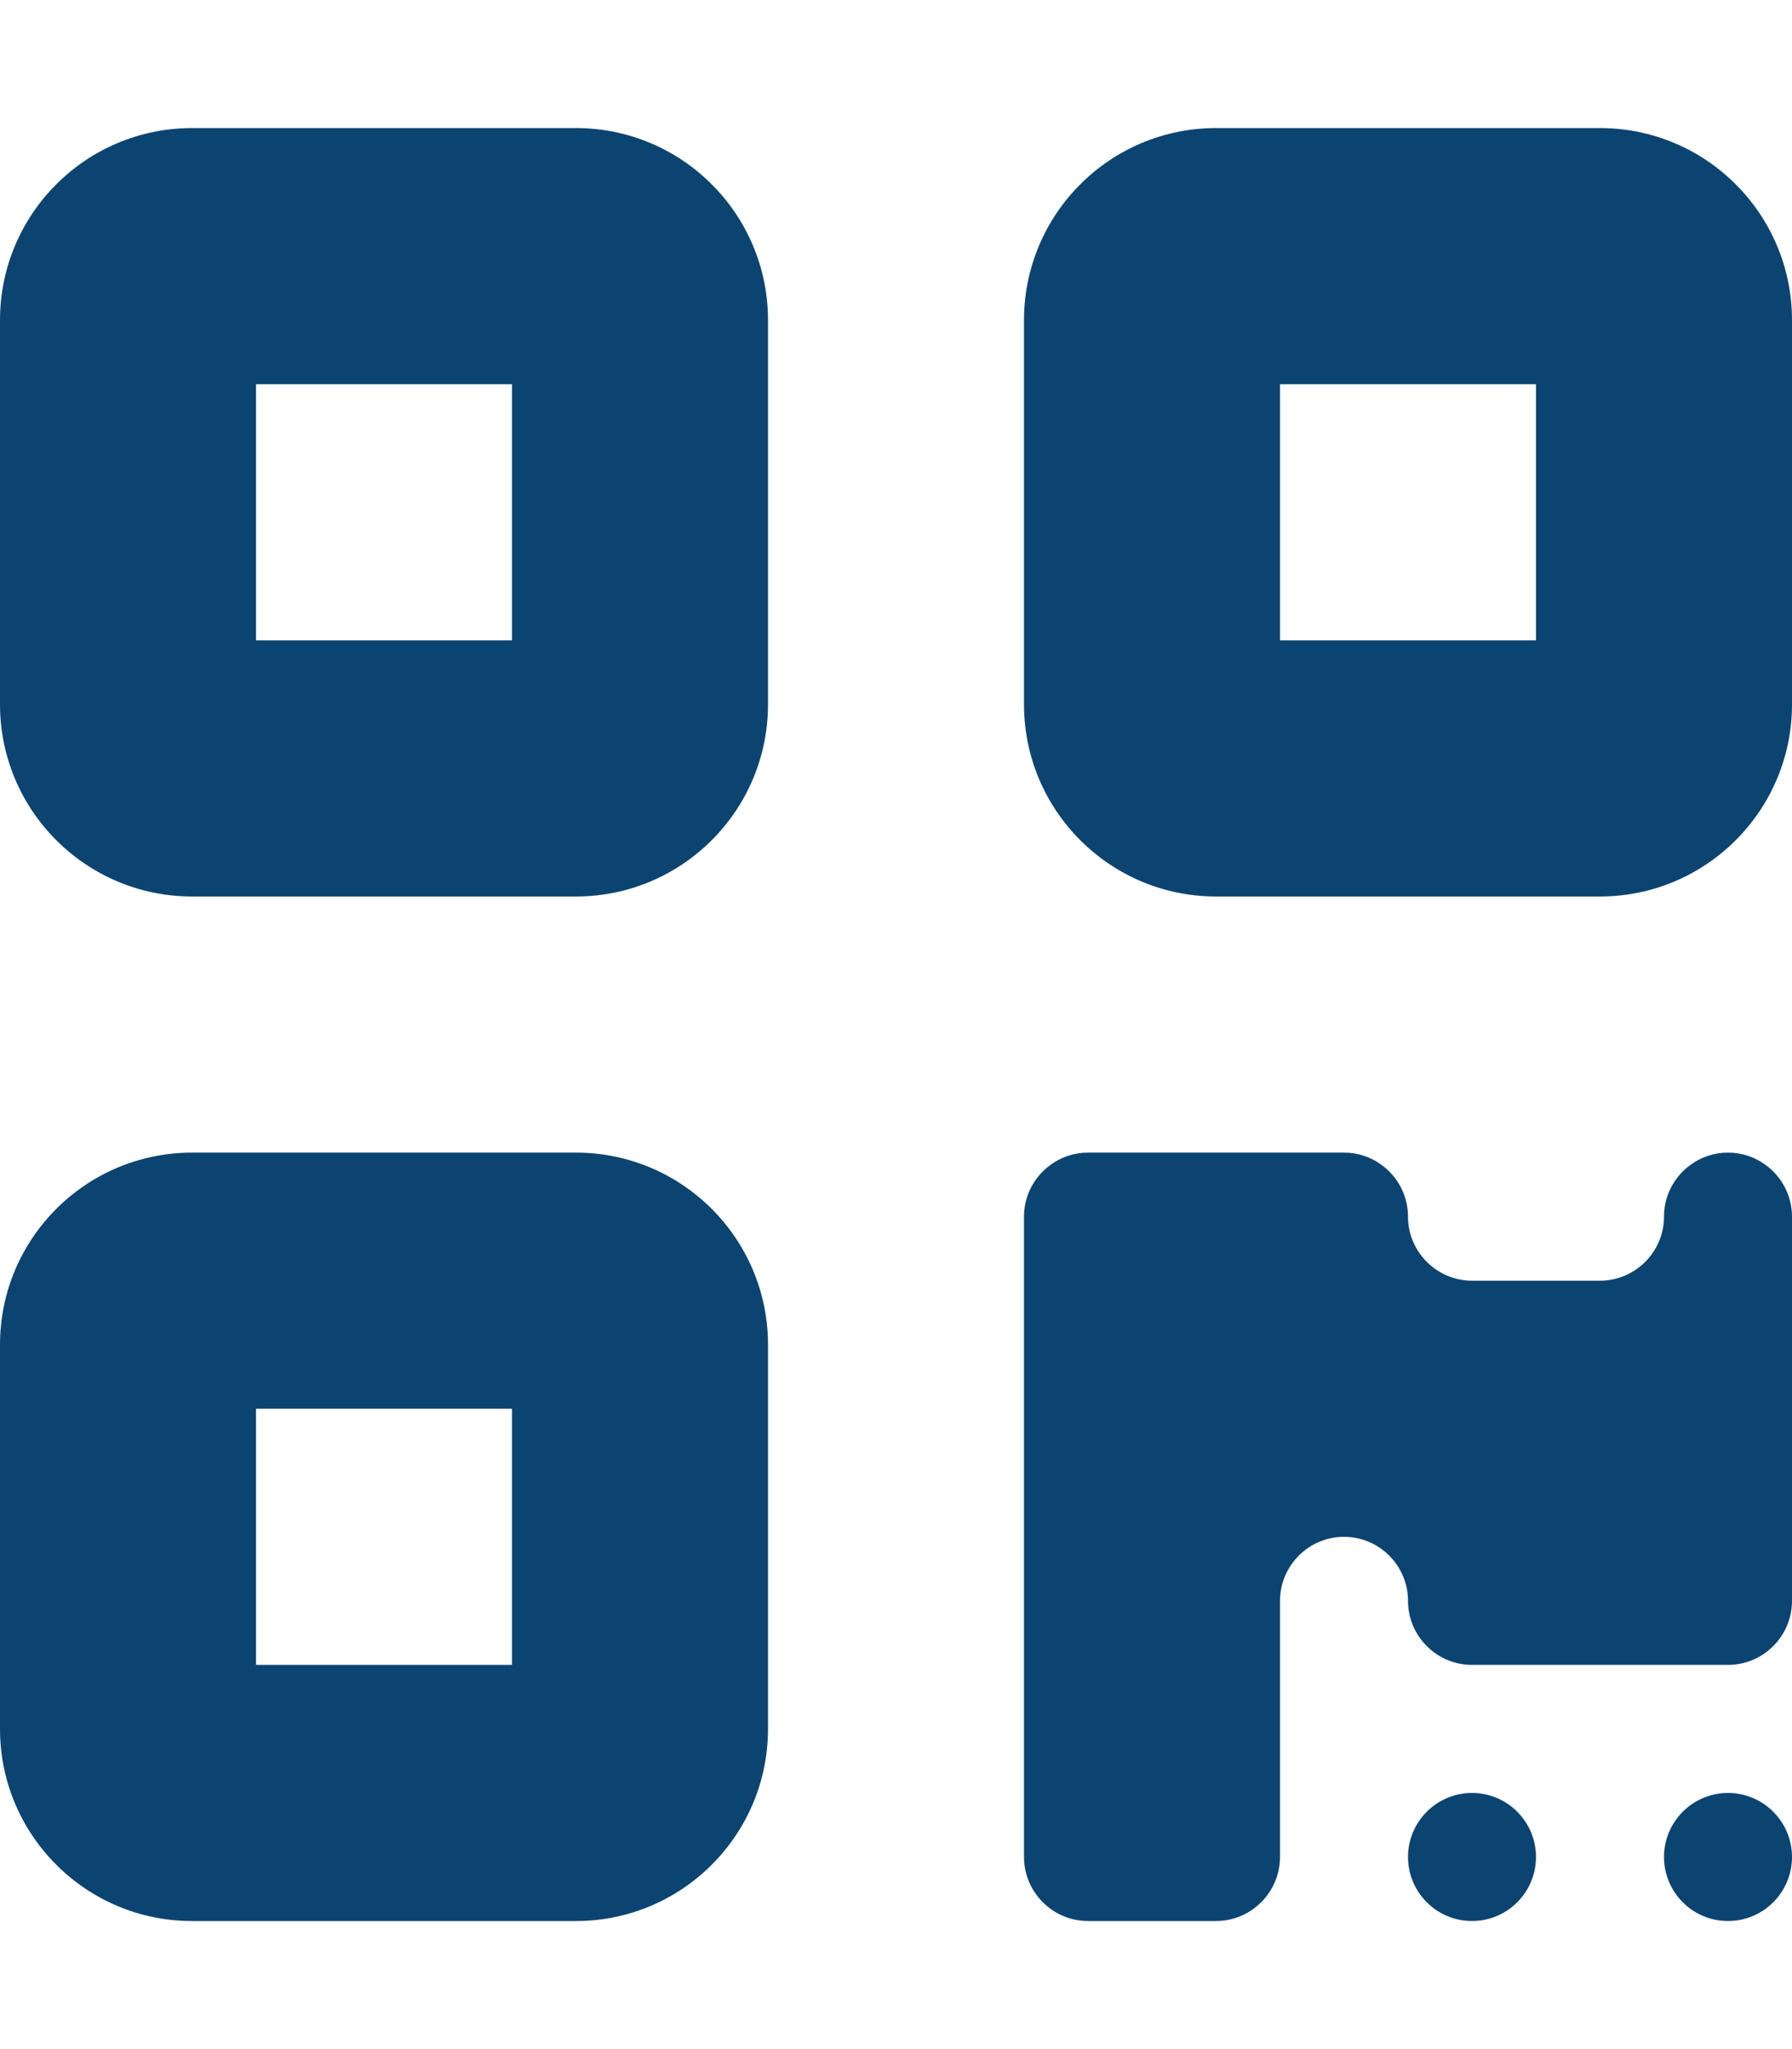 <svg width="21" height="24" viewBox="0 0 21 24" fill="none" xmlns="http://www.w3.org/2000/svg">
<g clip-path="url(#clip0_26_1266)">
<path d="M0 3.75C0 2.508 1.008 1.5 2.25 1.5H6.75C7.992 1.5 9 2.508 9 3.75V8.25C9 9.492 7.992 10.5 6.75 10.5H2.25C1.008 10.5 0 9.492 0 8.25V3.75ZM3 4.5V7.5H6V4.5H3ZM0 15.75C0 14.508 1.008 13.5 2.25 13.5H6.75C7.992 13.5 9 14.508 9 15.75V20.25C9 21.492 7.992 22.5 6.75 22.5H2.25C1.008 22.5 0 21.492 0 20.25V15.75ZM3 16.5V19.5H6V16.5H3ZM14.25 1.5H18.75C19.992 1.5 21 2.508 21 3.75V8.25C21 9.492 19.992 10.5 18.75 10.5H14.25C13.008 10.5 12 9.492 12 8.25V3.75C12 2.508 13.008 1.5 14.25 1.5ZM18 4.5H15V7.5H18V4.5ZM12 14.25C12 13.838 12.338 13.5 12.75 13.5H15.75C16.163 13.5 16.5 13.838 16.5 14.25C16.5 14.662 16.837 15 17.25 15H18.75C19.163 15 19.5 14.662 19.5 14.25C19.5 13.838 19.837 13.5 20.25 13.5C20.663 13.5 21 13.838 21 14.25V18.75C21 19.163 20.663 19.5 20.25 19.5H17.25C16.837 19.5 16.5 19.163 16.5 18.75C16.5 18.337 16.163 18 15.75 18C15.338 18 15 18.337 15 18.75V21.75C15 22.163 14.662 22.5 14.25 22.5H12.75C12.338 22.5 12 22.163 12 21.75V14.25ZM17.25 22.5C17.051 22.5 16.86 22.421 16.72 22.28C16.579 22.14 16.5 21.949 16.5 21.75C16.5 21.551 16.579 21.36 16.72 21.22C16.86 21.079 17.051 21 17.25 21C17.449 21 17.64 21.079 17.78 21.22C17.921 21.36 18 21.551 18 21.75C18 21.949 17.921 22.14 17.78 22.28C17.64 22.421 17.449 22.5 17.25 22.5ZM20.25 22.5C20.051 22.5 19.86 22.421 19.72 22.28C19.579 22.14 19.5 21.949 19.5 21.75C19.5 21.551 19.579 21.36 19.72 21.22C19.86 21.079 20.051 21 20.25 21C20.449 21 20.64 21.079 20.78 21.22C20.921 21.36 21 21.551 21 21.75C21 21.949 20.921 22.14 20.78 22.28C20.64 22.421 20.449 22.5 20.25 22.5Z" fill="#0C4471"/>
</g>
<defs>
<clipPath id="clip0_26_1266">
<path d="M0 0H21V24H0V0Z" fill="white"/>
</clipPath>
</defs>
</svg>
